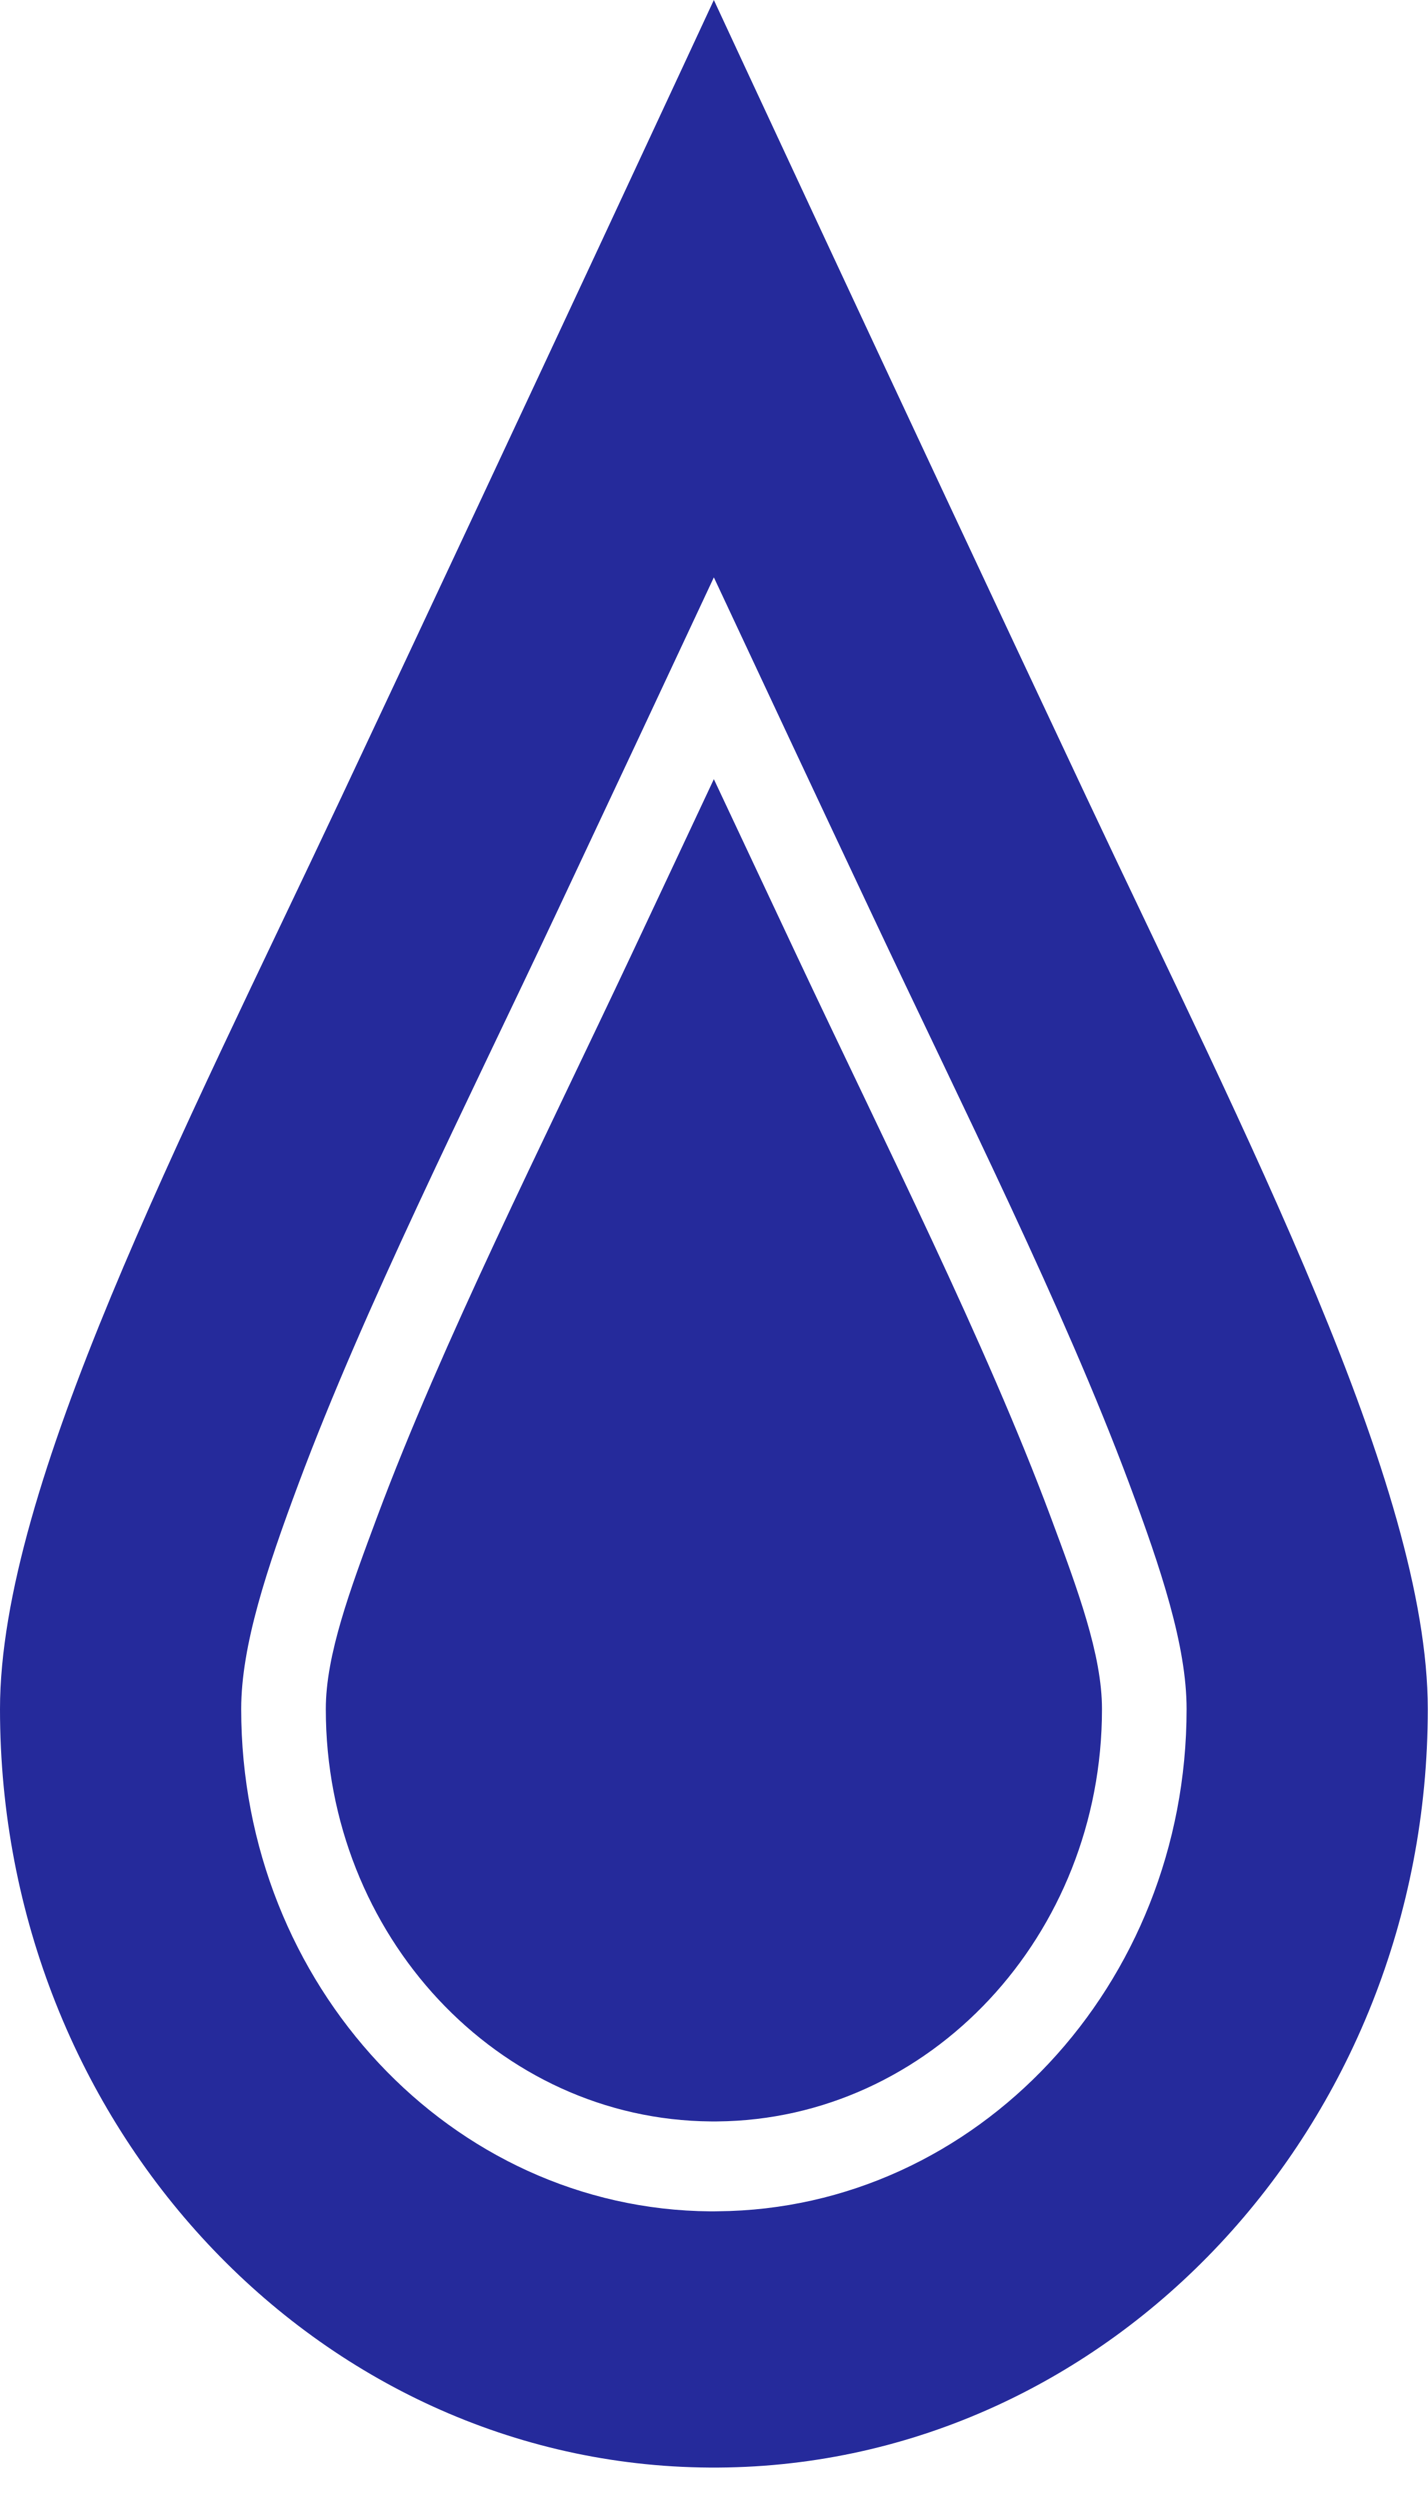 <?xml version="1.0" encoding="UTF-8"?> <svg xmlns="http://www.w3.org/2000/svg" width="20" height="35" viewBox="0 0 20 35" fill="none"> <path fill-rule="evenodd" clip-rule="evenodd" d="M9.934 34.546C4.445 34.509 0 29.765 0 23.927C0 20.807 2.559 15.881 4.779 11.164C7.505 5.371 9.998 0 9.998 0C9.998 0 12.491 5.371 15.218 11.164C17.438 15.881 19.997 20.807 19.997 23.927C19.997 29.765 15.551 34.509 10.063 34.546L9.998 34.546L9.934 34.546ZM9.998 8.083C10.679 9.538 11.428 11.137 12.197 12.768C13.484 15.503 14.896 18.308 15.814 20.767C16.263 21.97 16.619 23.042 16.619 23.927C16.619 27.789 13.681 30.929 10.051 30.958C10.046 30.958 9.998 30.959 9.998 30.959L9.951 30.959C6.319 30.932 3.378 27.791 3.378 23.927C3.378 23.042 3.734 21.97 4.183 20.767C5.101 18.308 6.513 15.503 7.8 12.768C8.568 11.137 9.318 9.538 9.998 8.083ZM9.998 10.908C10.369 11.698 10.751 12.51 11.137 13.331C12.408 16.033 13.806 18.801 14.713 21.231C15.097 22.261 15.434 23.169 15.434 23.927C15.434 27.098 13.022 29.675 10.043 29.7H9.957C6.976 29.677 4.563 27.099 4.563 23.927C4.563 23.169 4.9 22.261 5.284 21.231C6.191 18.801 7.588 16.033 8.86 13.331C9.246 12.51 9.628 11.698 9.998 10.908Z" fill="#252A9B"></path> </svg> 